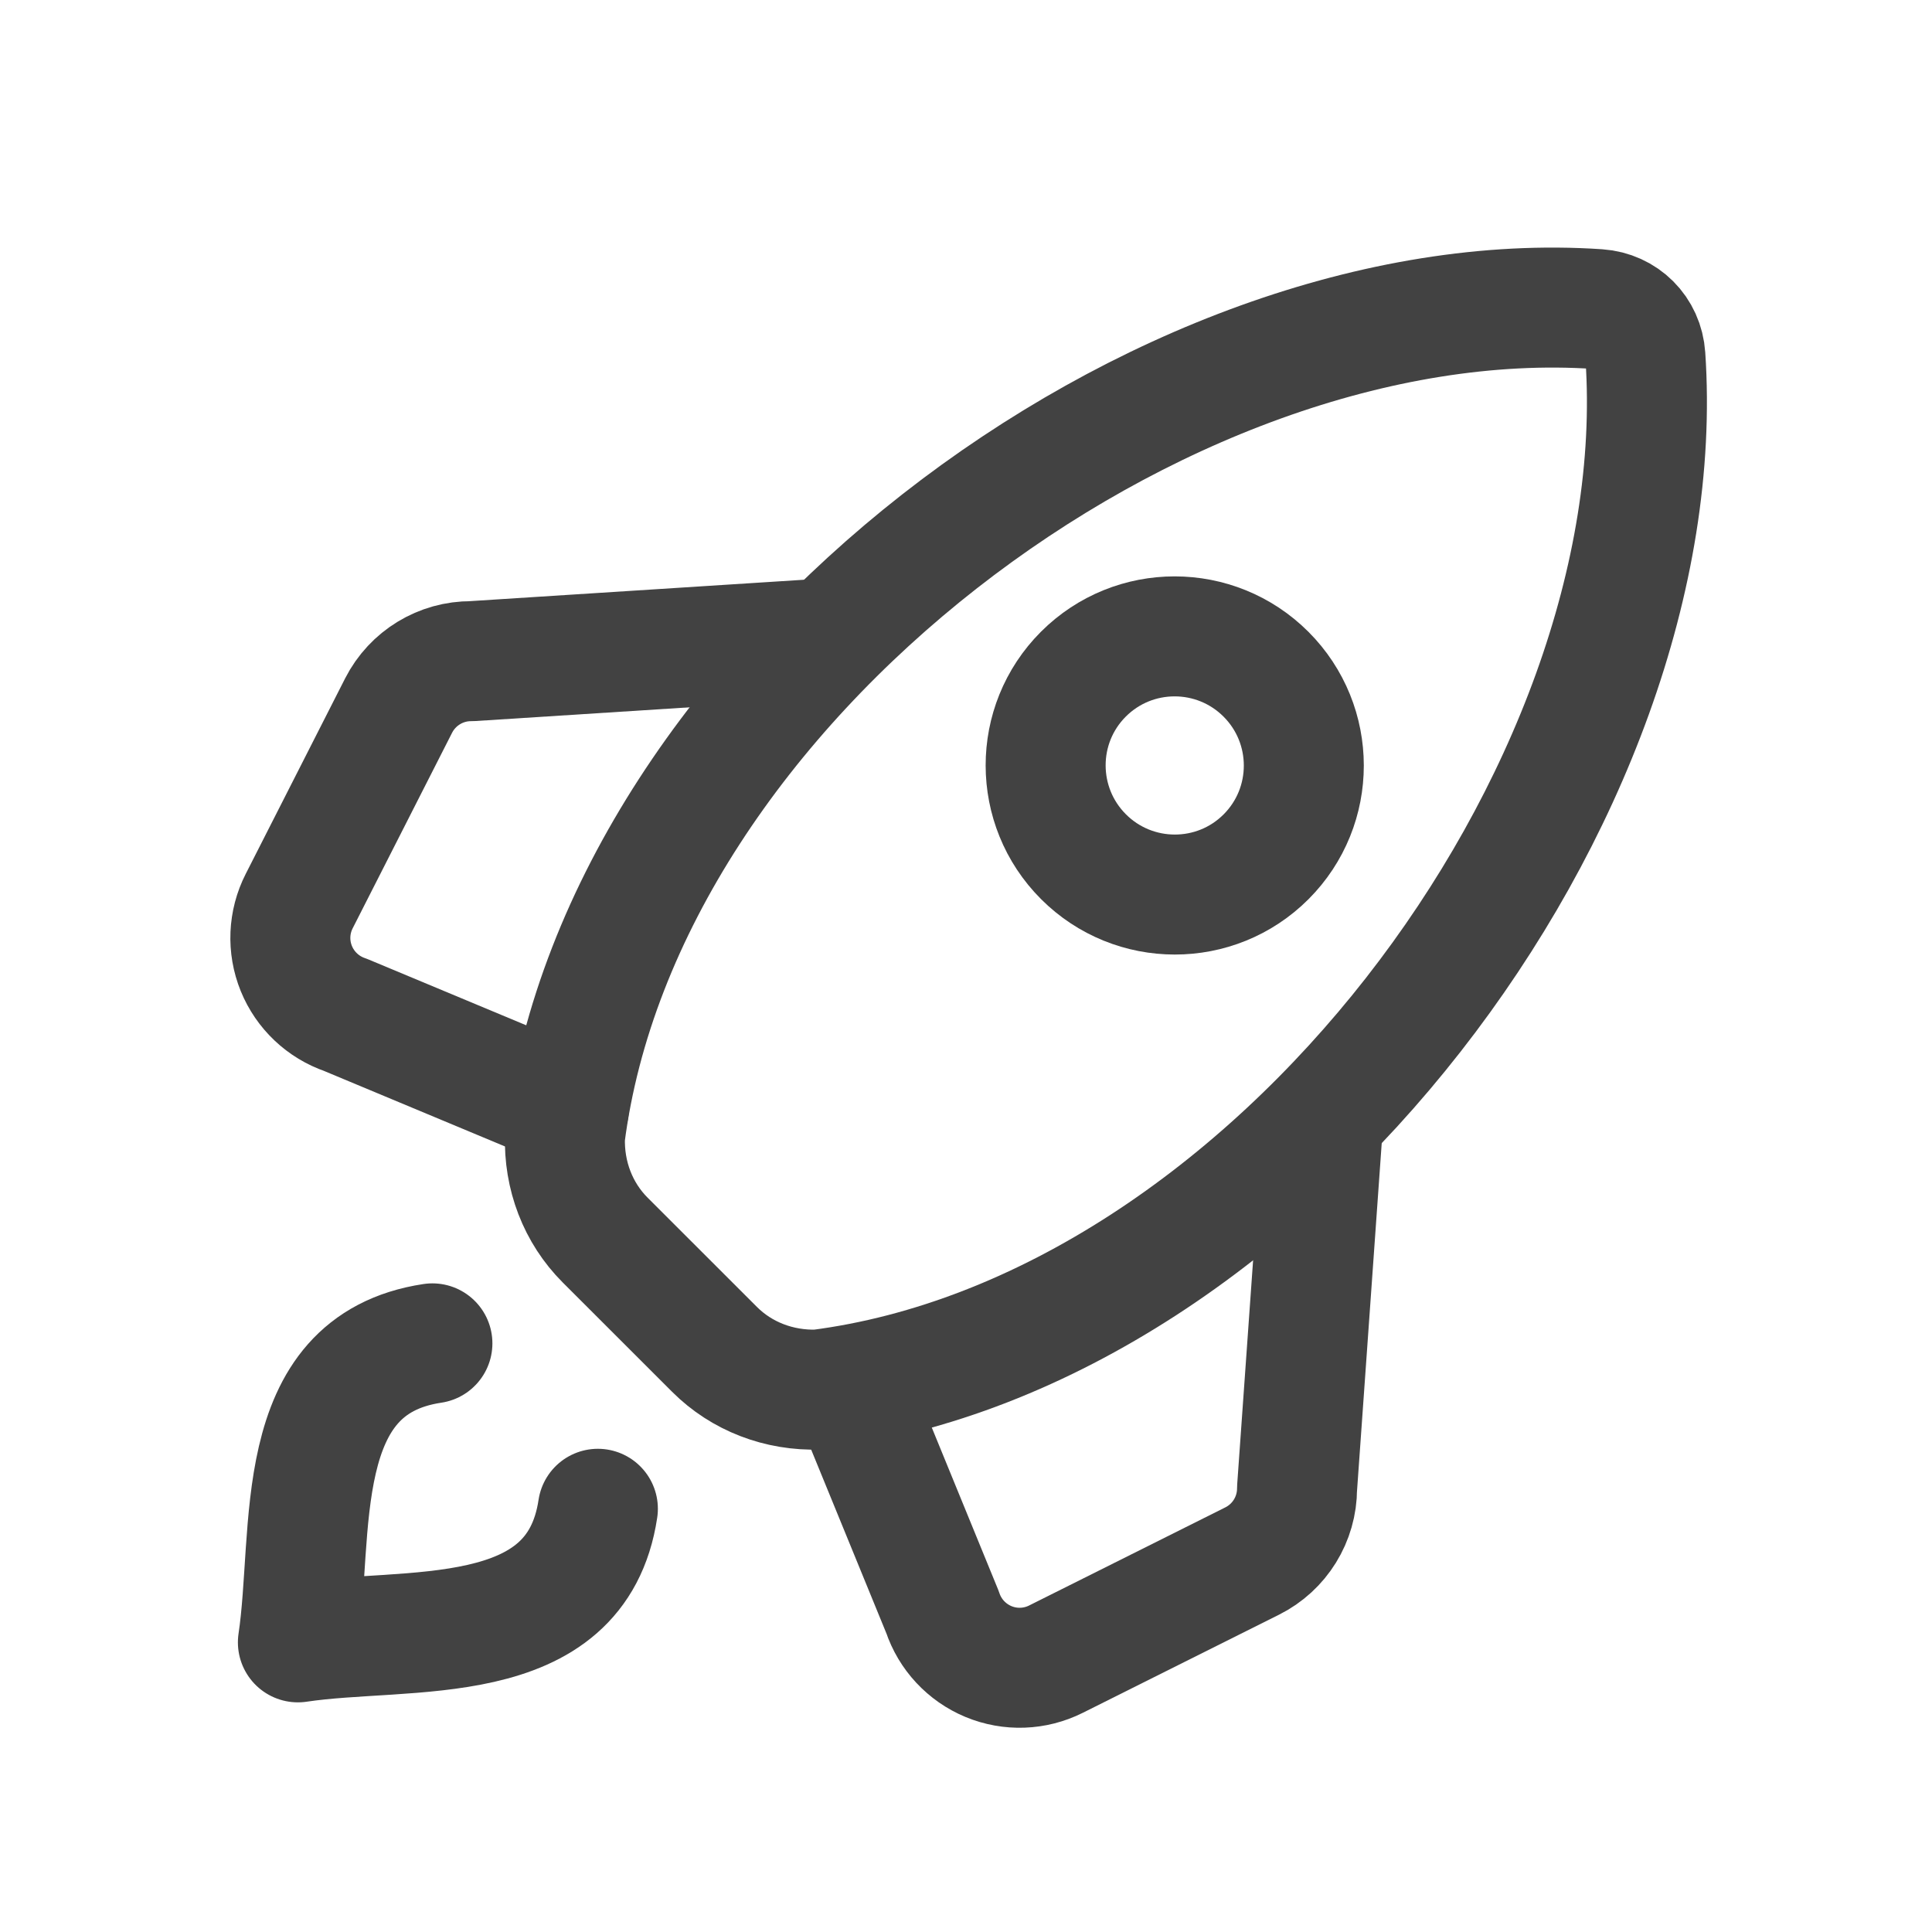 <?xml version="1.0" encoding="UTF-8"?> <svg xmlns="http://www.w3.org/2000/svg" width="37" height="37" viewBox="0 0 37 37" fill="none"><path d="M20.748 12.911C21.714 11.945 23.28 11.947 24.245 12.912C25.21 13.877 25.212 15.443 24.246 16.409C23.281 17.374 21.715 17.372 20.75 16.407C19.785 15.442 19.783 13.876 20.748 12.911Z" stroke="#424242" stroke-width="2.298" stroke-linecap="round" stroke-linejoin="round"></path><path d="M30.607 5.92C22.246 5.352 11.93 13.069 10.82 21.754C10.794 22.512 11.071 23.23 11.589 23.748L13.684 25.842C14.202 26.36 14.919 26.637 15.678 26.612C24.362 25.501 32.079 15.185 31.511 6.825C31.478 6.331 31.101 5.954 30.607 5.92Z" stroke="#424242" stroke-width="2.298" stroke-linecap="round" stroke-linejoin="round"></path><path d="M25.322 21.719L24.84 28.505C24.84 29.094 24.507 29.633 23.98 29.896L20.222 31.775C19.819 31.977 19.348 31.994 18.931 31.821C18.515 31.648 18.193 31.303 18.051 30.876L16.293 26.581" stroke="#424242" stroke-width="2.298" stroke-linecap="round" stroke-linejoin="round"></path><path d="M15.821 12.227L9.032 12.662C8.442 12.658 7.902 12.987 7.634 13.512L5.73 17.257C5.525 17.659 5.505 18.13 5.675 18.548C5.845 18.965 6.187 19.289 6.614 19.435L10.896 21.222" stroke="#424242" stroke-width="2.298" stroke-linecap="round" stroke-linejoin="round"></path><path d="M11.45 28.895C11.036 31.651 7.809 31.137 5.705 31.453C6.021 29.349 5.525 26.141 8.281 25.727" stroke="#424242" stroke-width="2.298" stroke-linecap="round" stroke-linejoin="round"></path></svg> 